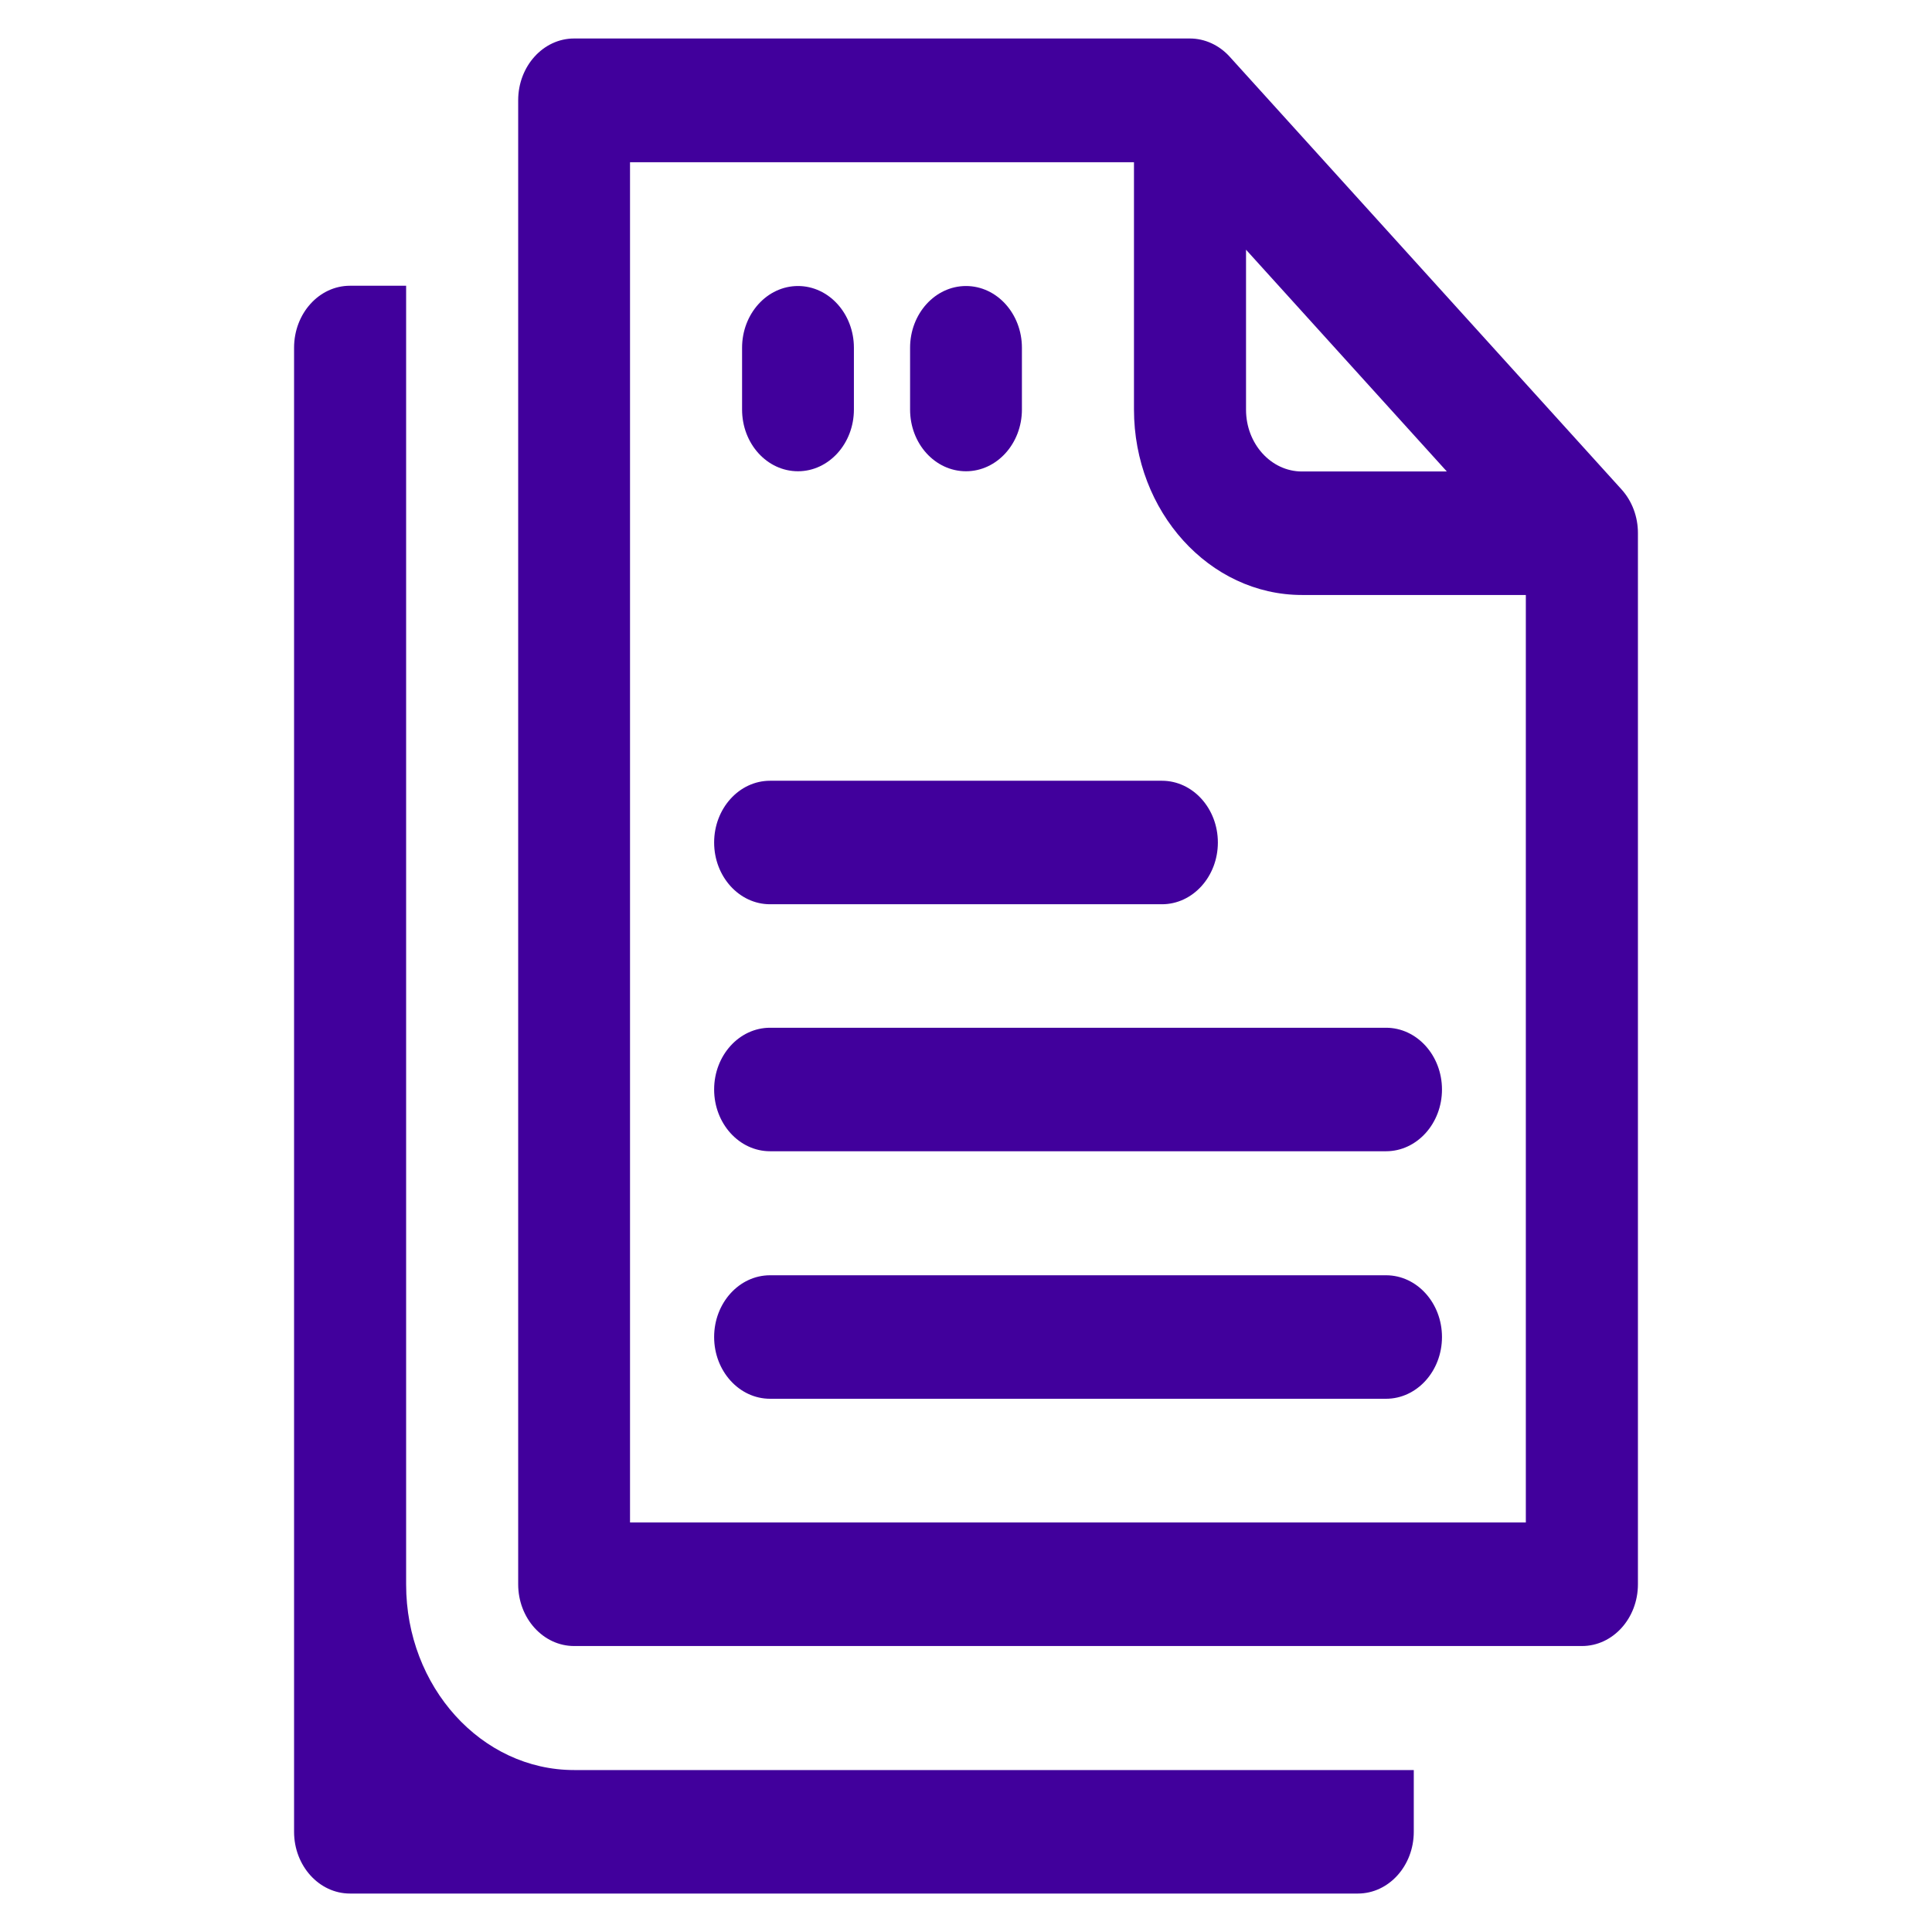 <?xml version="1.0" encoding="UTF-8"?>
<svg xmlns="http://www.w3.org/2000/svg" id="Calque_1" viewBox="0 0 520 520">
  <defs>
    <style>.cls-1{fill:#41009c;}</style>
  </defs>
  <path class="cls-1" d="M436.43,131.72L330.95,15.24c-2.81-3.1-6.69-4.88-10.69-4.88h-165.74c-8.3,0-15.05,7.45-15.05,16.62v399.43c0,9.17,6.75,16.62,15.05,16.62h271.28c8.3,0,15.05-7.45,15.05-16.62V143.46c0-4.35-1.55-8.57-4.42-11.74ZM335.37,67.21l54.05,59.69h-39c-8.3,0-15.05-7.45-15.05-16.62v-43.07ZM169.57,409.79V43.66h135.64v66.55c0,27.5,20.31,49.93,45.21,49.93h60.26v249.64h-241.11Z"></path>
  <path class="cls-1" d="M214.78,126.84c8.3,0,15.05-7.45,15.05-16.62v-16.62c0-9.17-6.75-16.62-15.05-16.62s-15.05,7.45-15.05,16.62v16.62c0,9.23,6.75,16.62,15.05,16.62Z"></path>
  <path class="cls-1" d="M260,126.84c8.3,0,15.05-7.45,15.05-16.62v-16.62c0-9.17-6.75-16.62-15.05-16.62s-15.05,7.45-15.05,16.62v16.62c0,9.23,6.75,16.62,15.05,16.62Z"></path>
  <path class="cls-1" d="M373.06,343.24h-165.8c-8.3,0-15.05,7.45-15.05,16.62s6.75,16.62,15.05,16.62h165.8c8.3,0,15.05-7.45,15.05-16.62s-6.75-16.62-15.05-16.62Z"></path>
  <path class="cls-1" d="M373.06,276.62h-165.8c-8.3,0-15.05,7.45-15.05,16.62s6.75,16.62,15.05,16.62h165.8c8.3,0,15.05-7.46,15.05-16.62s-6.75-16.62-15.05-16.62Z"></path>
  <path class="cls-1" d="M207.26,243.38h105.48c8.3,0,15.05-7.45,15.05-16.62s-6.75-16.62-15.05-16.62h-105.48c-8.3,0-15.05,7.45-15.05,16.62s6.75,16.62,15.05,16.62Z"></path>
  <path class="cls-1" d="M109.31,426.47V76.91h-15.11c-8.3,0-15.05,7.45-15.05,16.69v399.43c0,9.17,6.75,16.62,15.05,16.62h271.27c8.3,0,15.05-7.45,15.05-16.62v-16.62h-226c-24.97,0-45.21-22.42-45.21-49.93Z"></path>
</svg>
